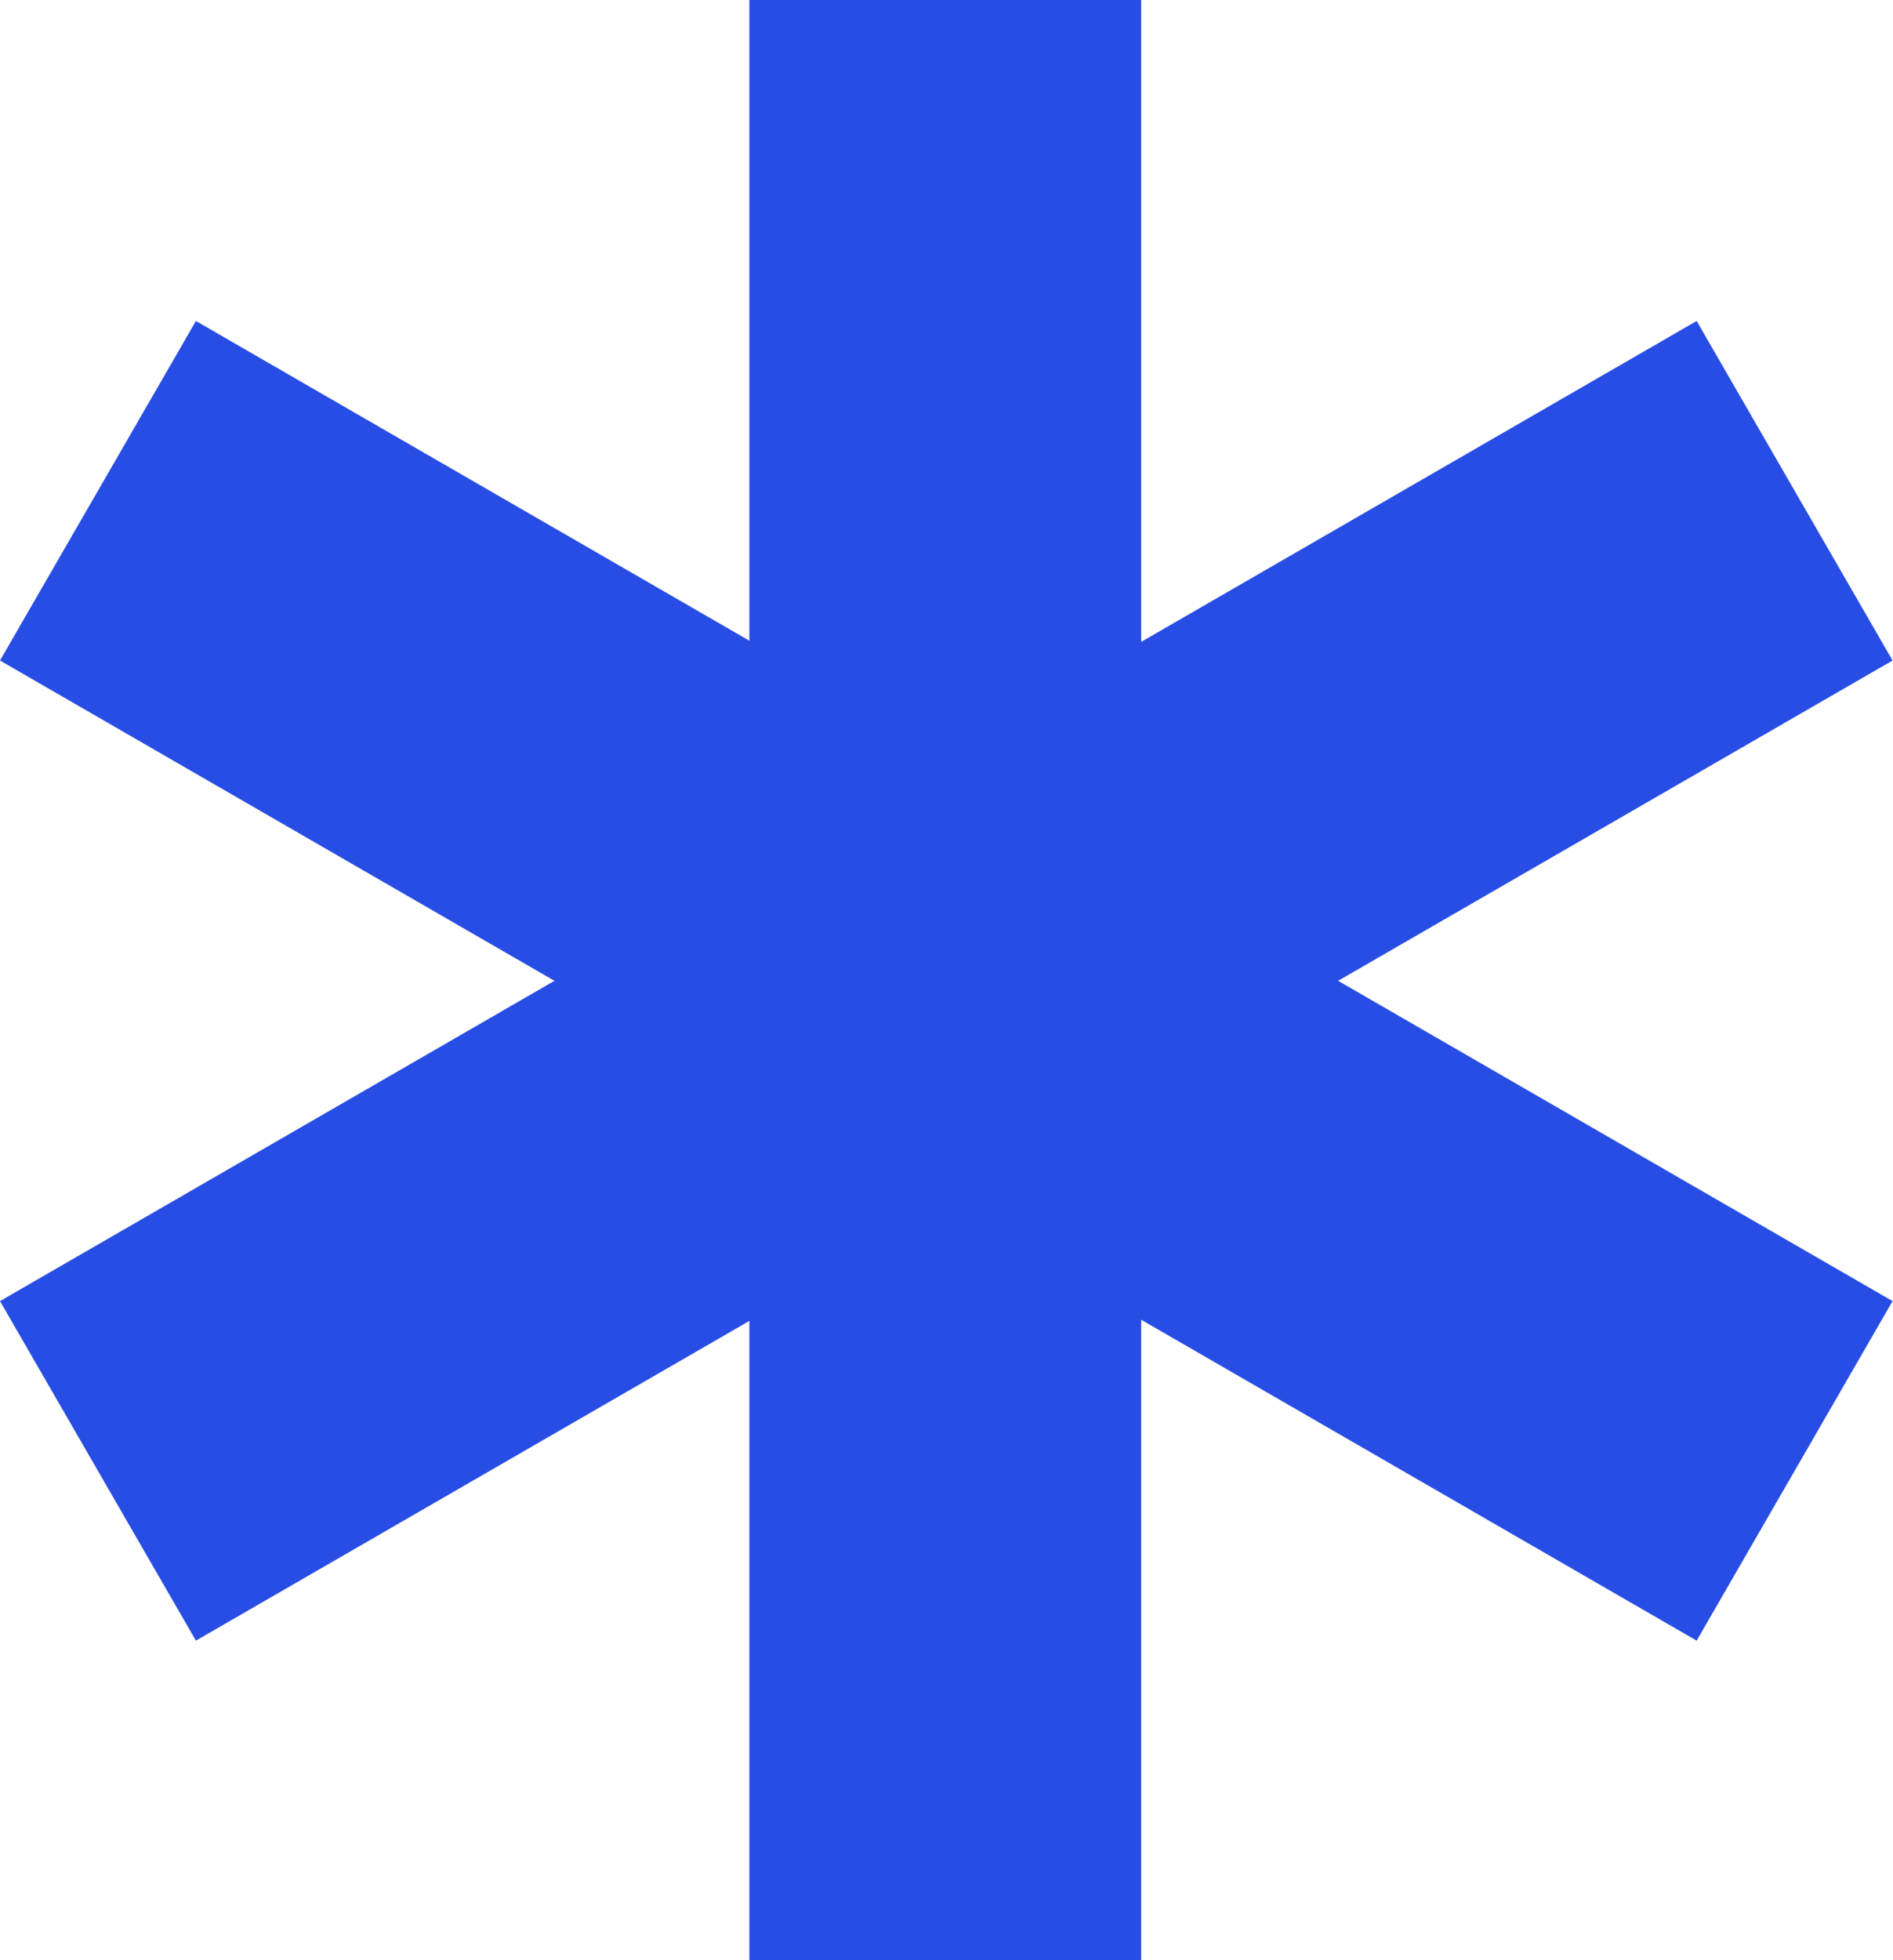 <svg width="773" height="800" viewBox="0 0 773 800" fill="none" xmlns="http://www.w3.org/2000/svg">
<rect x="306" width="160" height="800" fill="#274DE4"/>
<rect y="269.564" width="160" height="800" transform="rotate(-60 0 269.564)" fill="#274DE4"/>
<rect x="80" y="669.564" width="160" height="800" transform="rotate(-120 80 669.564)" fill="#274DE4"/>
</svg>
